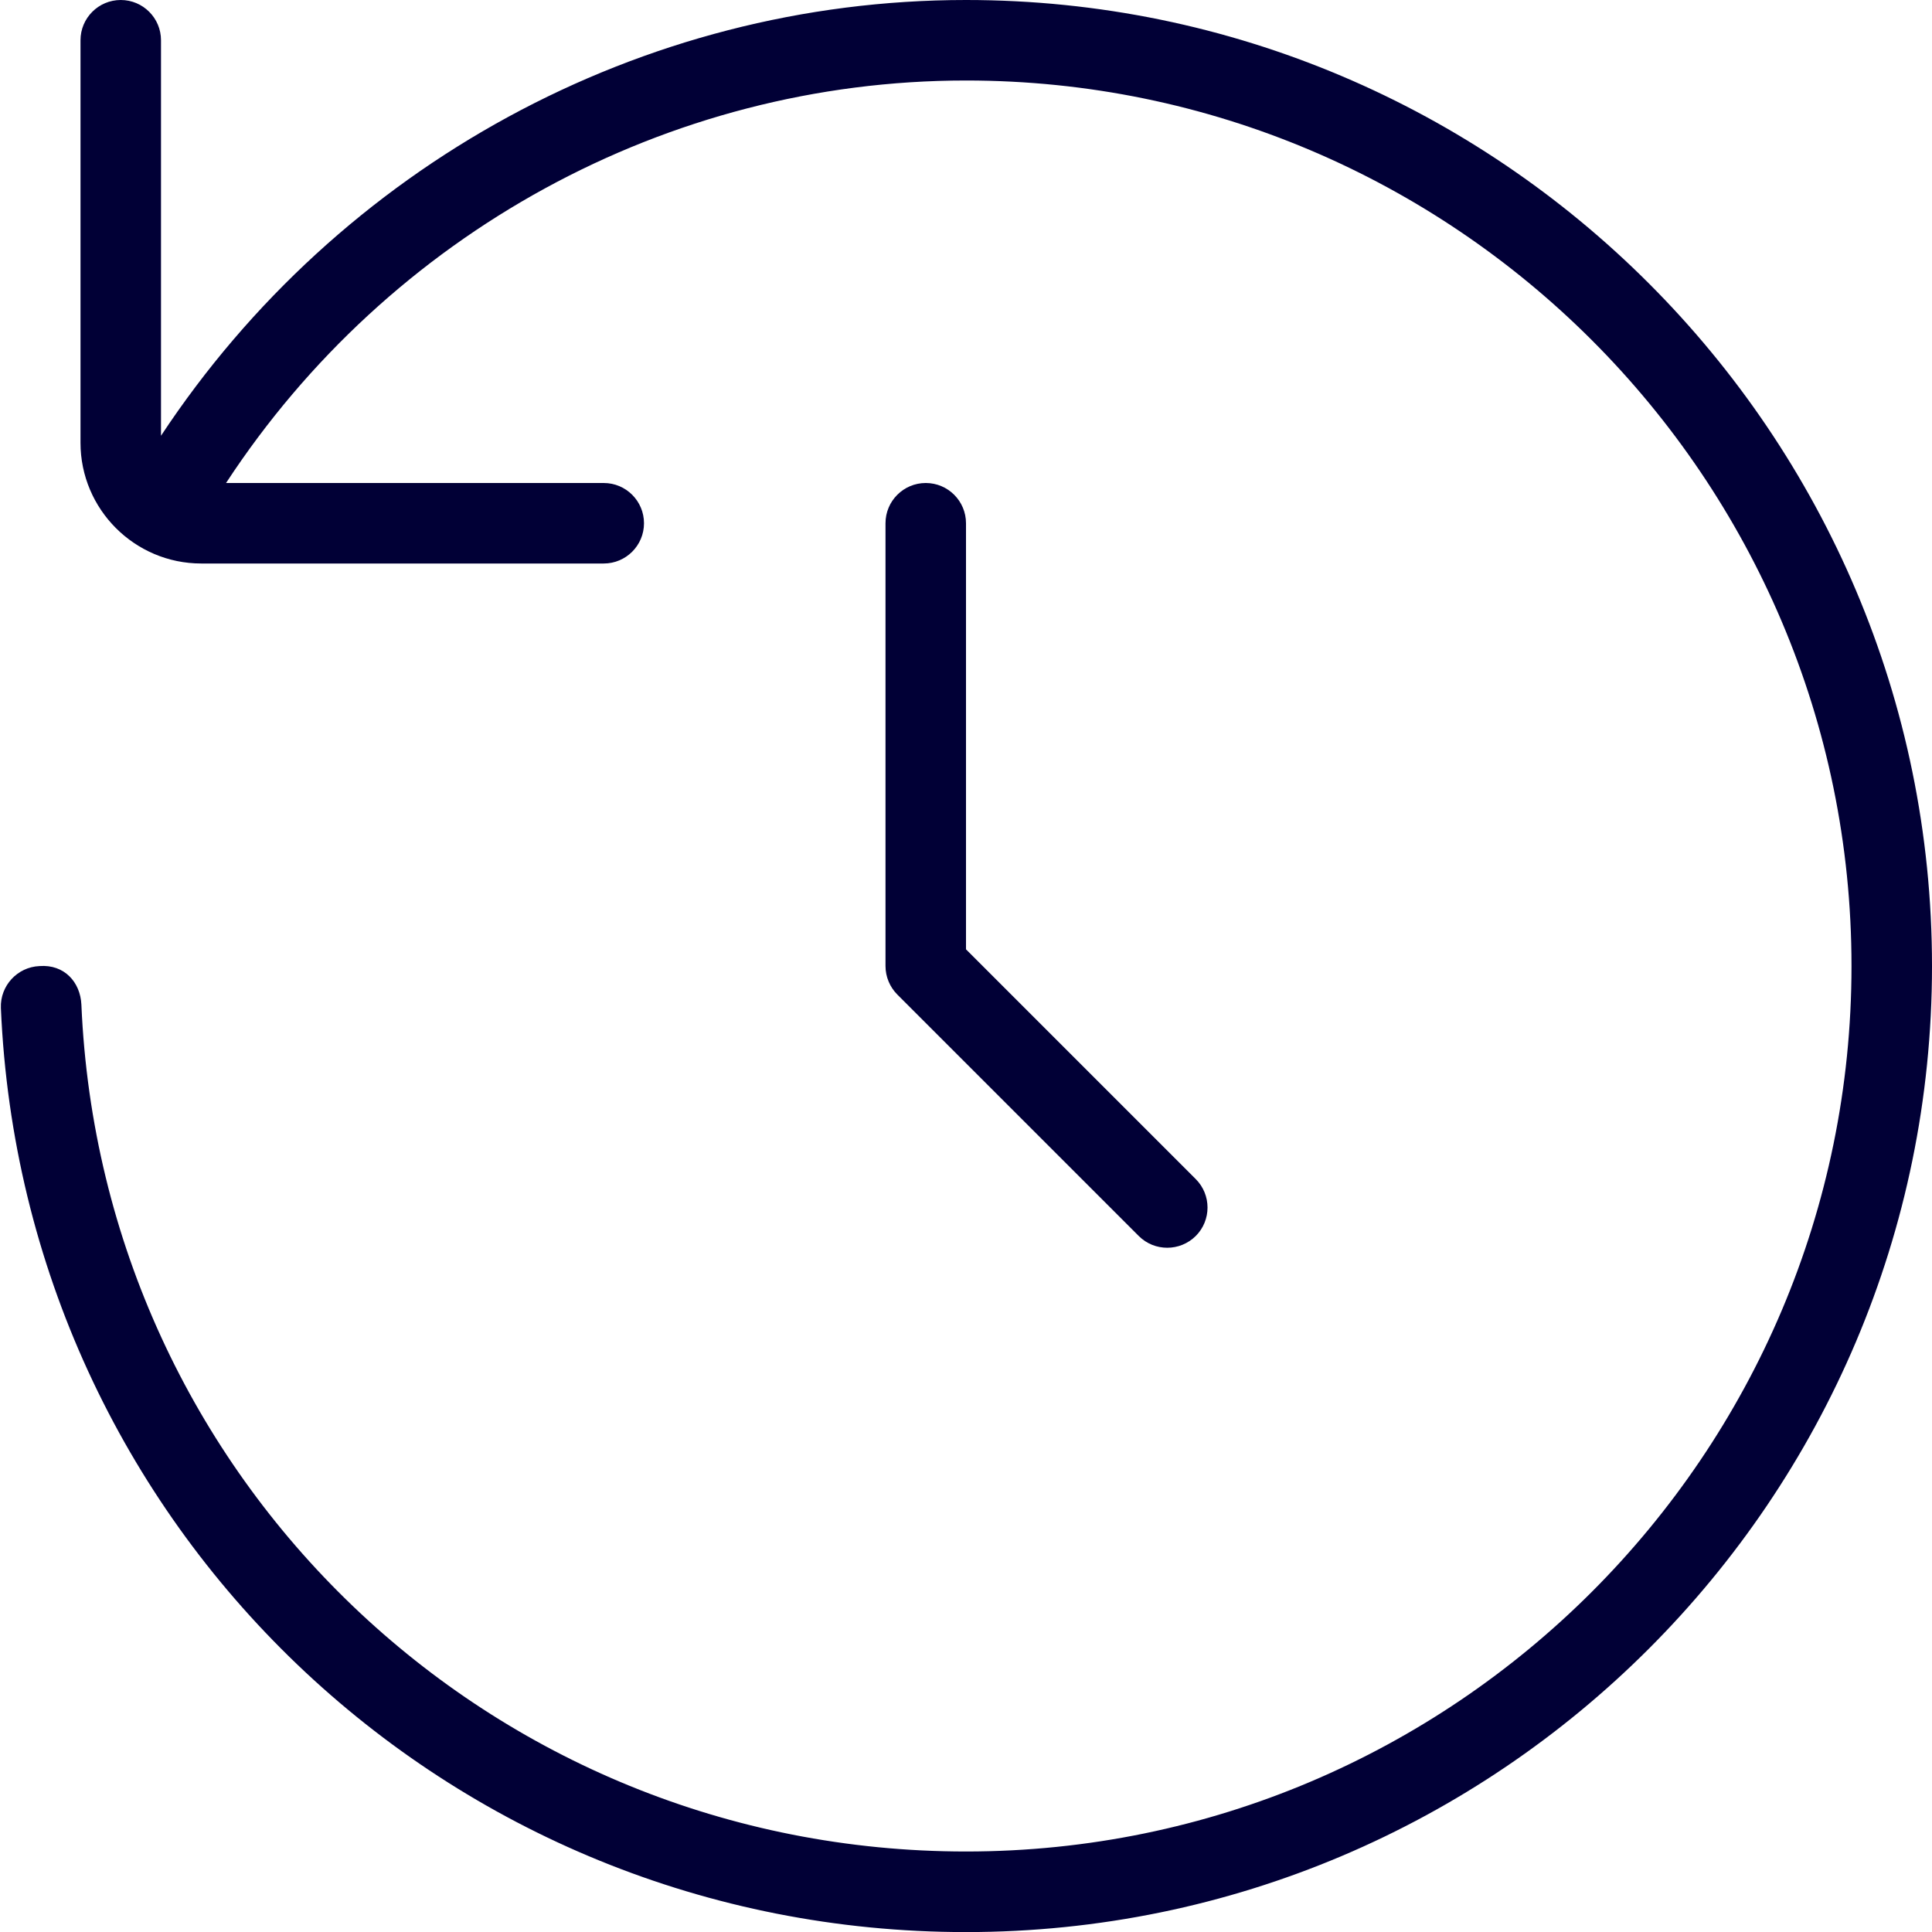 <?xml version="1.0" encoding="UTF-8"?>
<svg xmlns="http://www.w3.org/2000/svg" id="Layer_1" data-name="Layer 1" viewBox="0 0 24 24">
  <path fill="#010036" d="M12,0C7.96,0,4.211,2.066,2,5.413V.5c0-.276-.224-.5-.5-.5s-.5,.224-.5,.5V5.5c0,.827,.673,1.5,1.5,1.5H7.5c.276,0,.5-.224,.5-.5s-.224-.5-.5-.5H2.808C4.831,2.909,8.282,1,12,1c6.065,0,11,4.935,11,11s-4.935,11-11,11c-5.91,0-10.737-4.621-10.989-10.521-.013-.276-.21-.502-.521-.478-.275,.012-.49,.245-.479,.521,.275,6.437,5.542,11.479,11.989,11.479,6.617,0,12-5.383,12-12S18.617,0,12,0Z"/>
  <path fill="#010036" d="M11.5,6c-.276,0-.5,.224-.5,.5v5.5c0,.133,.053,.26,.146,.354l3,3c.098,.098,.226,.146,.354,.146s.256-.049,.354-.146c.195-.195,.195-.512,0-.707l-2.854-2.854V6.5c0-.276-.224-.5-.5-.5Z"/>
</svg>
